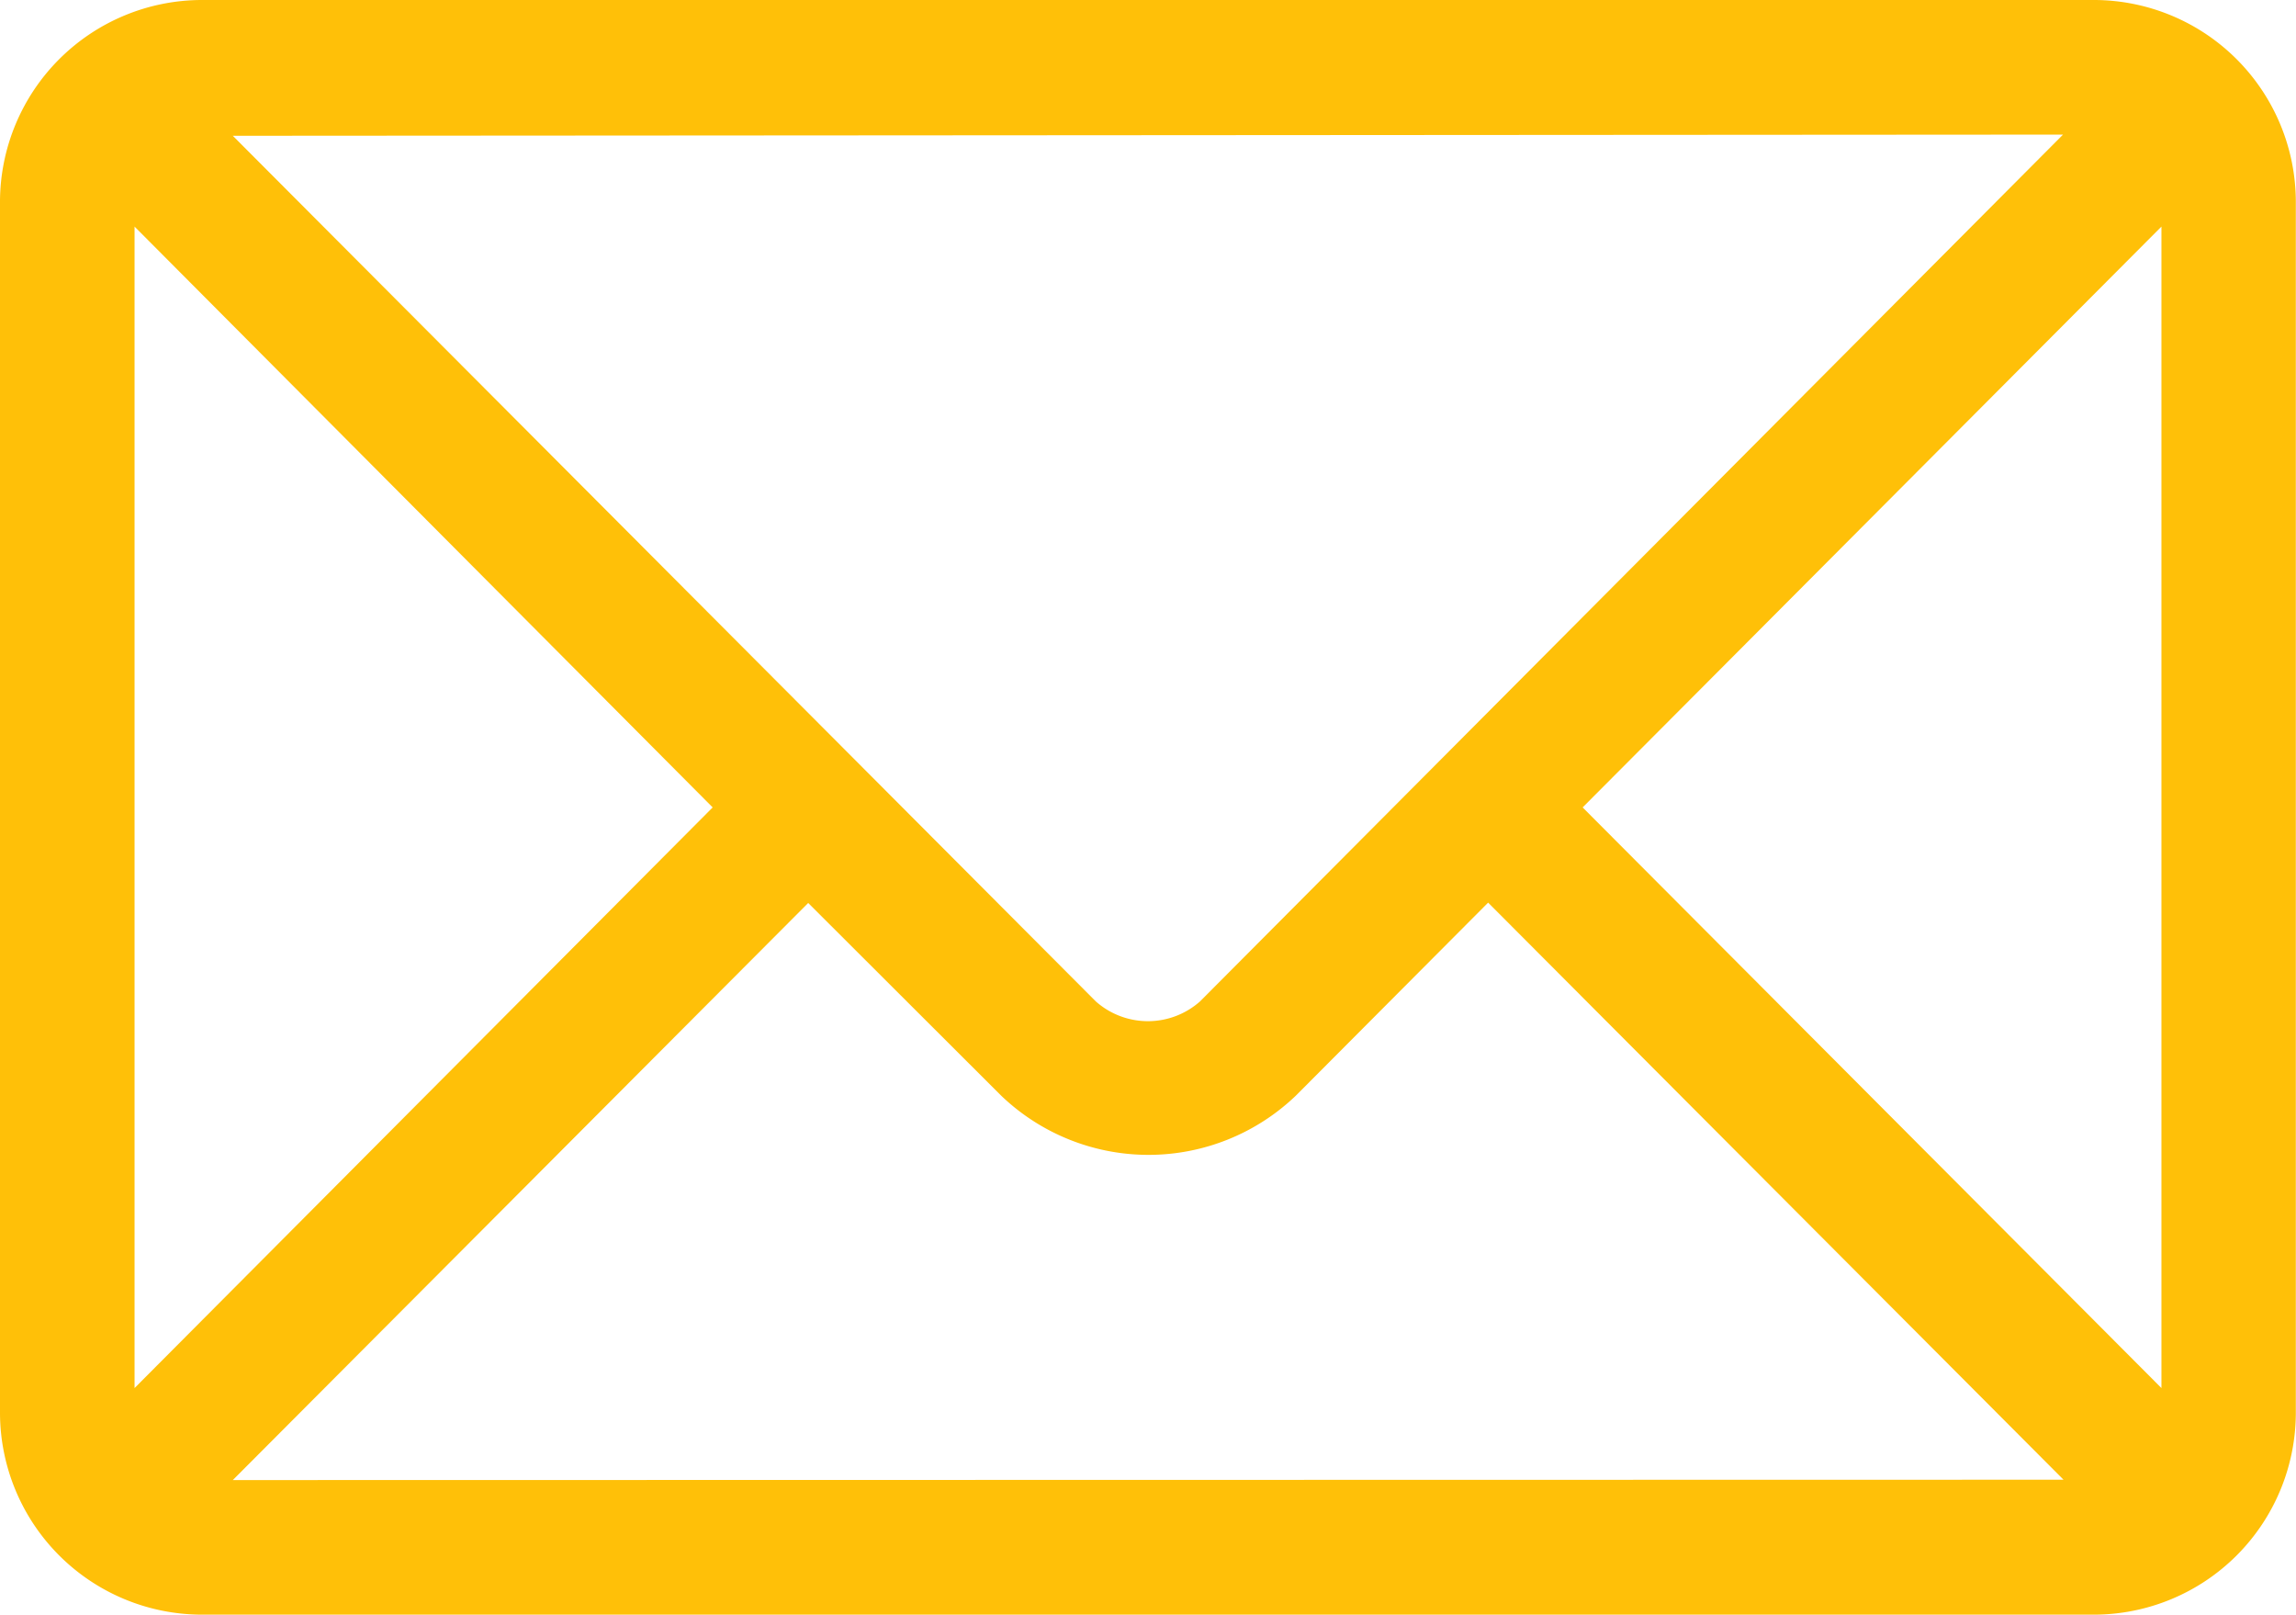 <svg id="email" xmlns="http://www.w3.org/2000/svg" width="13.531" height="9.513" viewBox="0 0 13.531 9.513">
  <g id="Grupo_872" data-name="Grupo 872">
    <path id="Caminho_691" data-name="Caminho 691" d="M12.341,76H1.189A1.191,1.191,0,0,0,0,77.189v7.135a1.191,1.191,0,0,0,1.189,1.189H12.341a1.191,1.191,0,0,0,1.189-1.189V77.189A1.191,1.191,0,0,0,12.341,76Zm-.183.793L7.072,81.9a.463.463,0,0,1-.614,0l-5.086-5.1ZM.793,84.178V77.335L4.2,80.757Zm.579.542,3.391-3.4L5.9,82.455a1.255,1.255,0,0,0,1.737,0l1.133-1.137,3.391,3.4Zm11.366-.542L9.327,80.757l3.411-3.422Z" transform="translate(0 -76)" fill="#ffc008"/>
  </g>
</svg>
